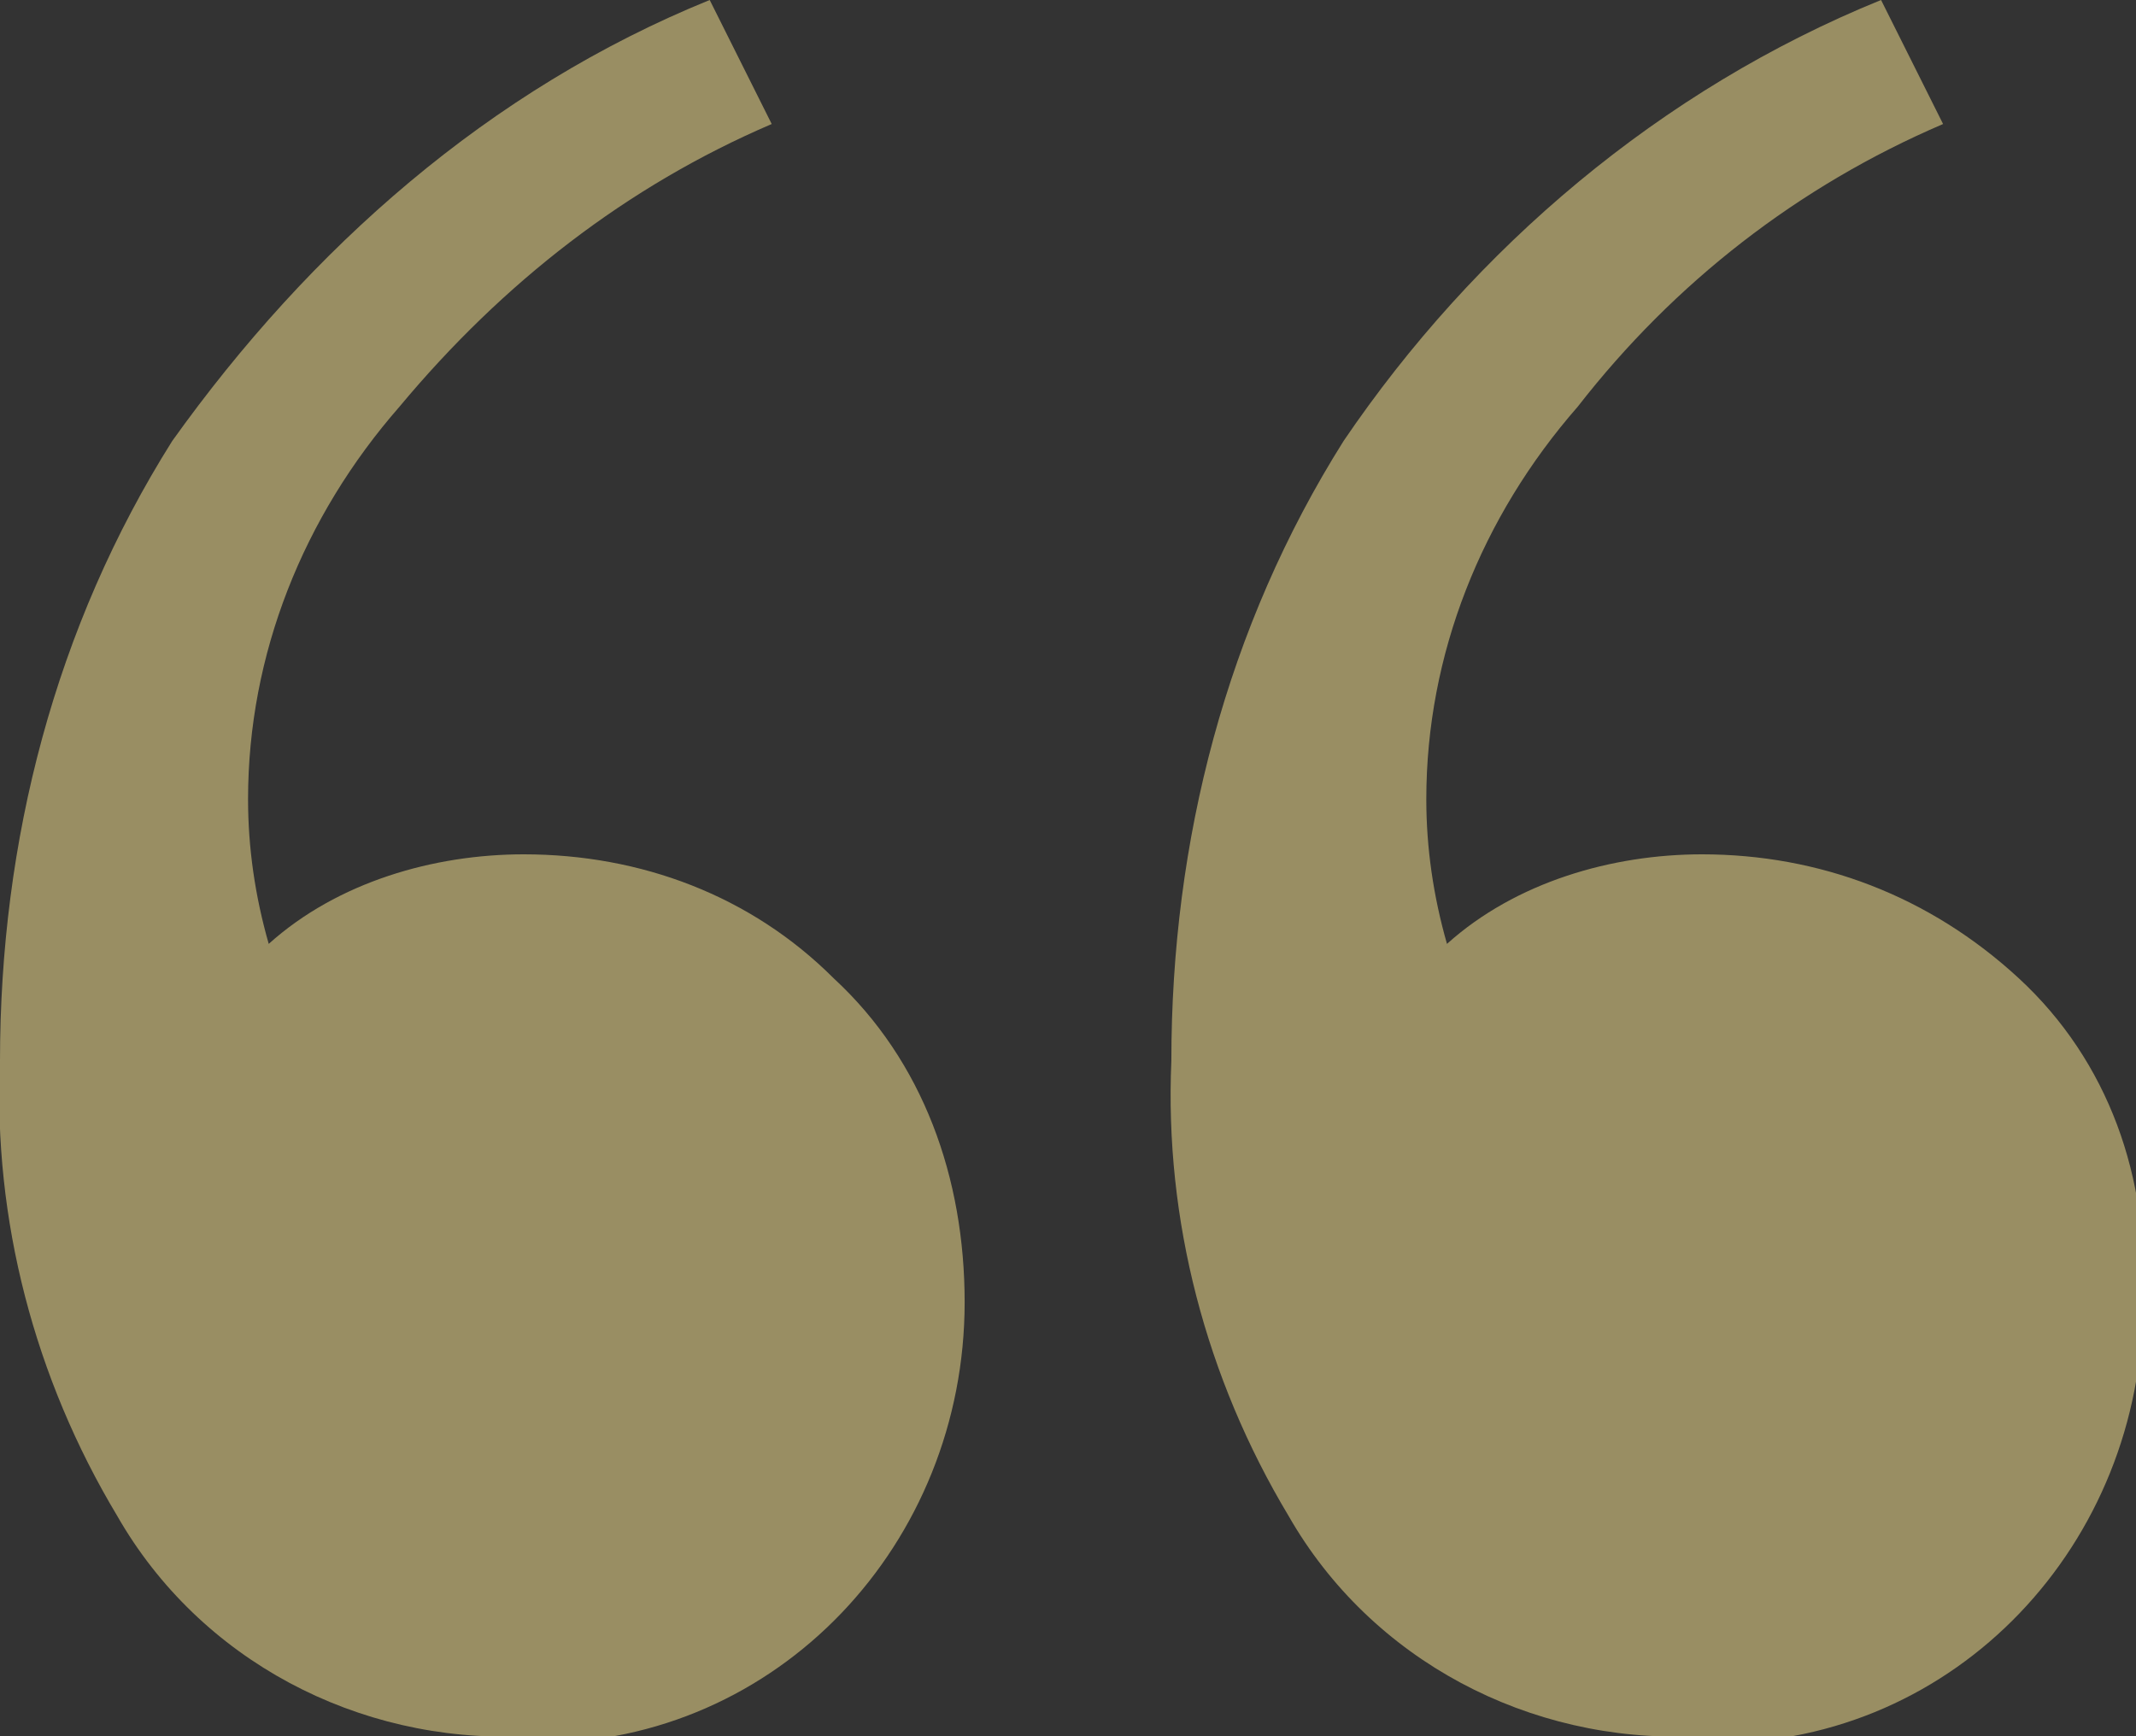 <?xml version="1.0" encoding="utf-8"?>
<!-- Generator: Adobe Illustrator 27.9.0, SVG Export Plug-In . SVG Version: 6.00 Build 0)  -->
<svg version="1.1" id="Layer_1" xmlns="http://www.w3.org/2000/svg" xmlns:xlink="http://www.w3.org/1999/xlink" x="0px" y="0px"
	 viewBox="0 0 31 25.2" style="enable-background:new 0 0 31 25.2;" xml:space="preserve">
<rect x="0" y="0" width="31" height="25.2" fill="#333333" stroke="none"/>
<style type="text/css">
	.st0{opacity:0.5;fill:#FFEB95;}
</style>
<path id="Path_15395" class="st0" d="M24.6,25.2c-2.4,0.1-4.7-1.1-5.9-3.2c-1.2-2-1.8-4.3-1.7-6.6c0-3.2,0.8-6.3,2.5-9
	c1.9-2.8,4.6-5.1,7.8-6.4l0.9,1.8c-2.1,0.9-3.9,2.3-5.3,4.1c-1.4,1.6-2.2,3.6-2.2,5.7c0,0.7,0.1,1.4,0.3,2.1c1-0.9,2.4-1.3,3.7-1.3
	c1.7,0,3.3,0.6,4.6,1.8c1.3,1.2,1.9,2.9,1.8,4.7c0,3.5-2.7,6.4-6.2,6.4C24.7,25.2,24.7,25.2,24.6,25.2z M7.6,25.2
	c-2.4,0.1-4.7-1.1-5.9-3.2c-1.2-2-1.8-4.3-1.7-6.6c0-3.2,0.8-6.3,2.5-9C4.5,3.6,7.1,1.3,10.3,0l0.9,1.8C9.1,2.7,7.3,4.1,5.8,5.9
	c-1.4,1.6-2.2,3.6-2.2,5.7c0,0.7,0.1,1.4,0.3,2.1c1-0.9,2.4-1.3,3.7-1.3c1.7,0,3.3,0.6,4.5,1.8c1.3,1.2,1.9,2.9,1.9,4.7
	c0,3.5-2.7,6.4-6.2,6.4C7.7,25.2,7.7,25.2,7.6,25.2z"/>
</svg>
